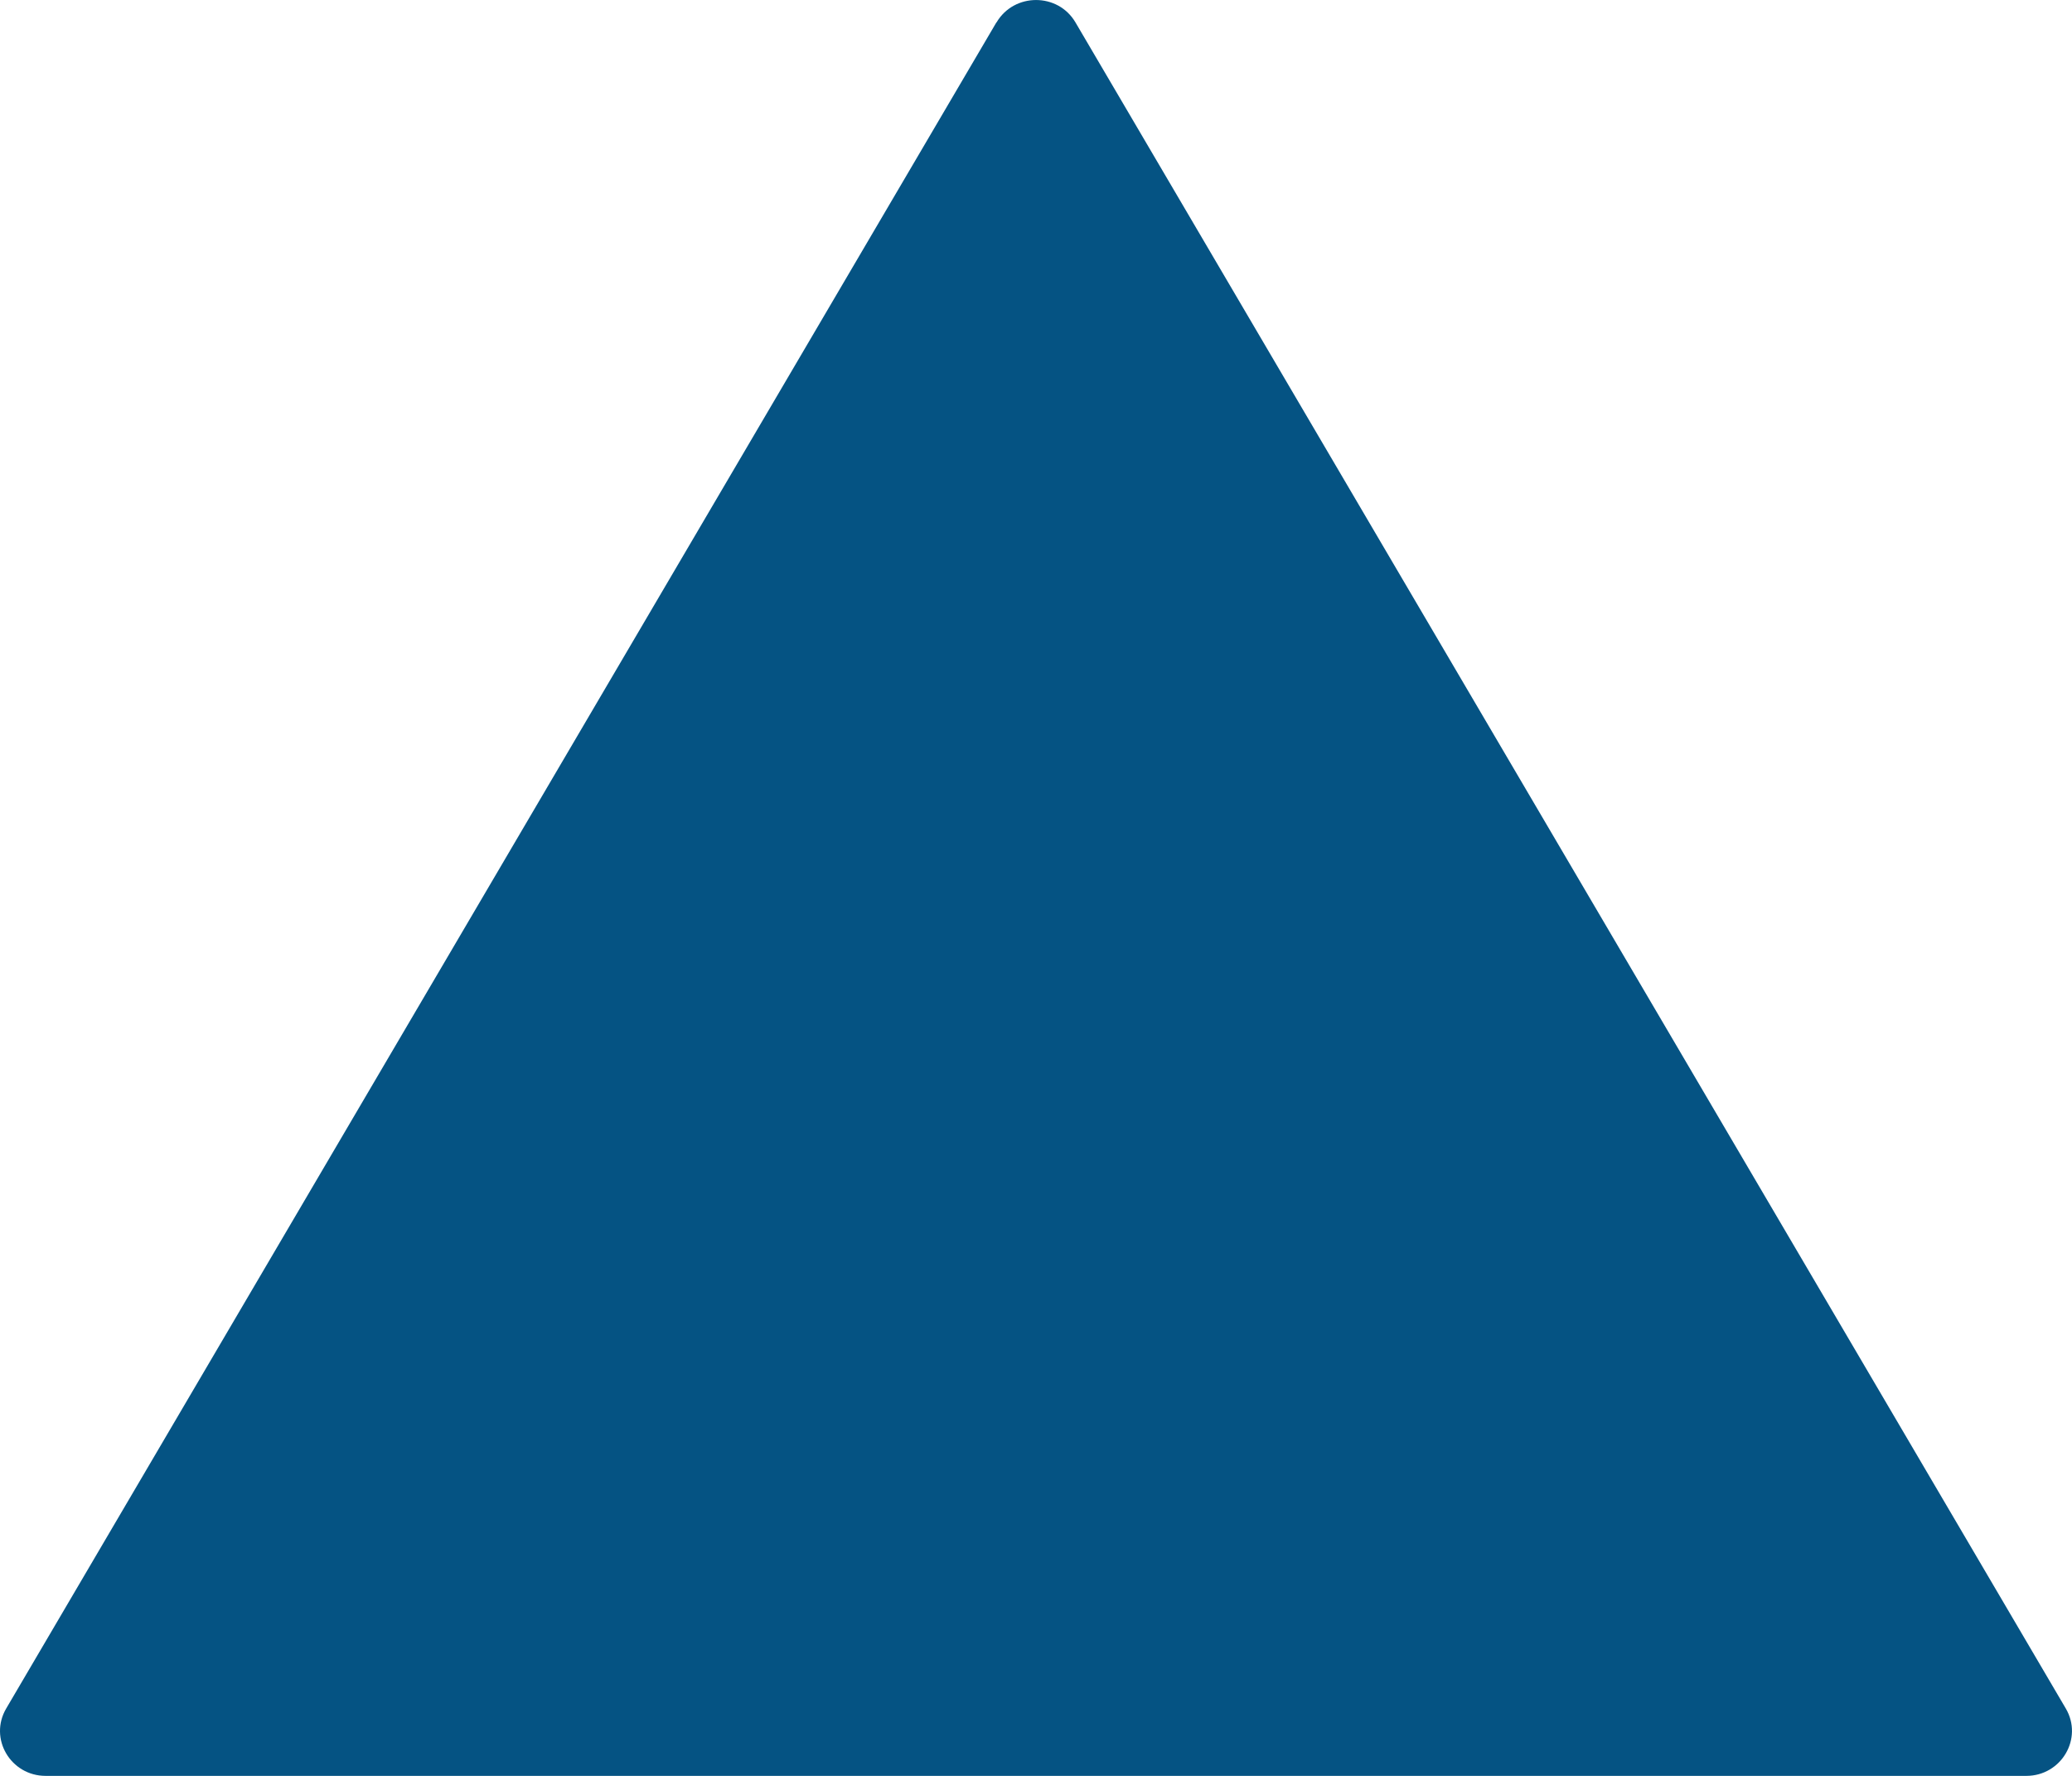 <svg width="28" height="24" viewBox="0 0 28 24" fill="none" xmlns="http://www.w3.org/2000/svg">
<path d="M13.464 0.304L0.084 23.089C-0.154 23.494 0.142 24 0.618 24H27.382C27.856 24 28.154 23.494 27.916 23.089L14.534 0.304C14.298 -0.101 13.704 -0.101 13.466 0.304" fill="#055383"/>
</svg>
